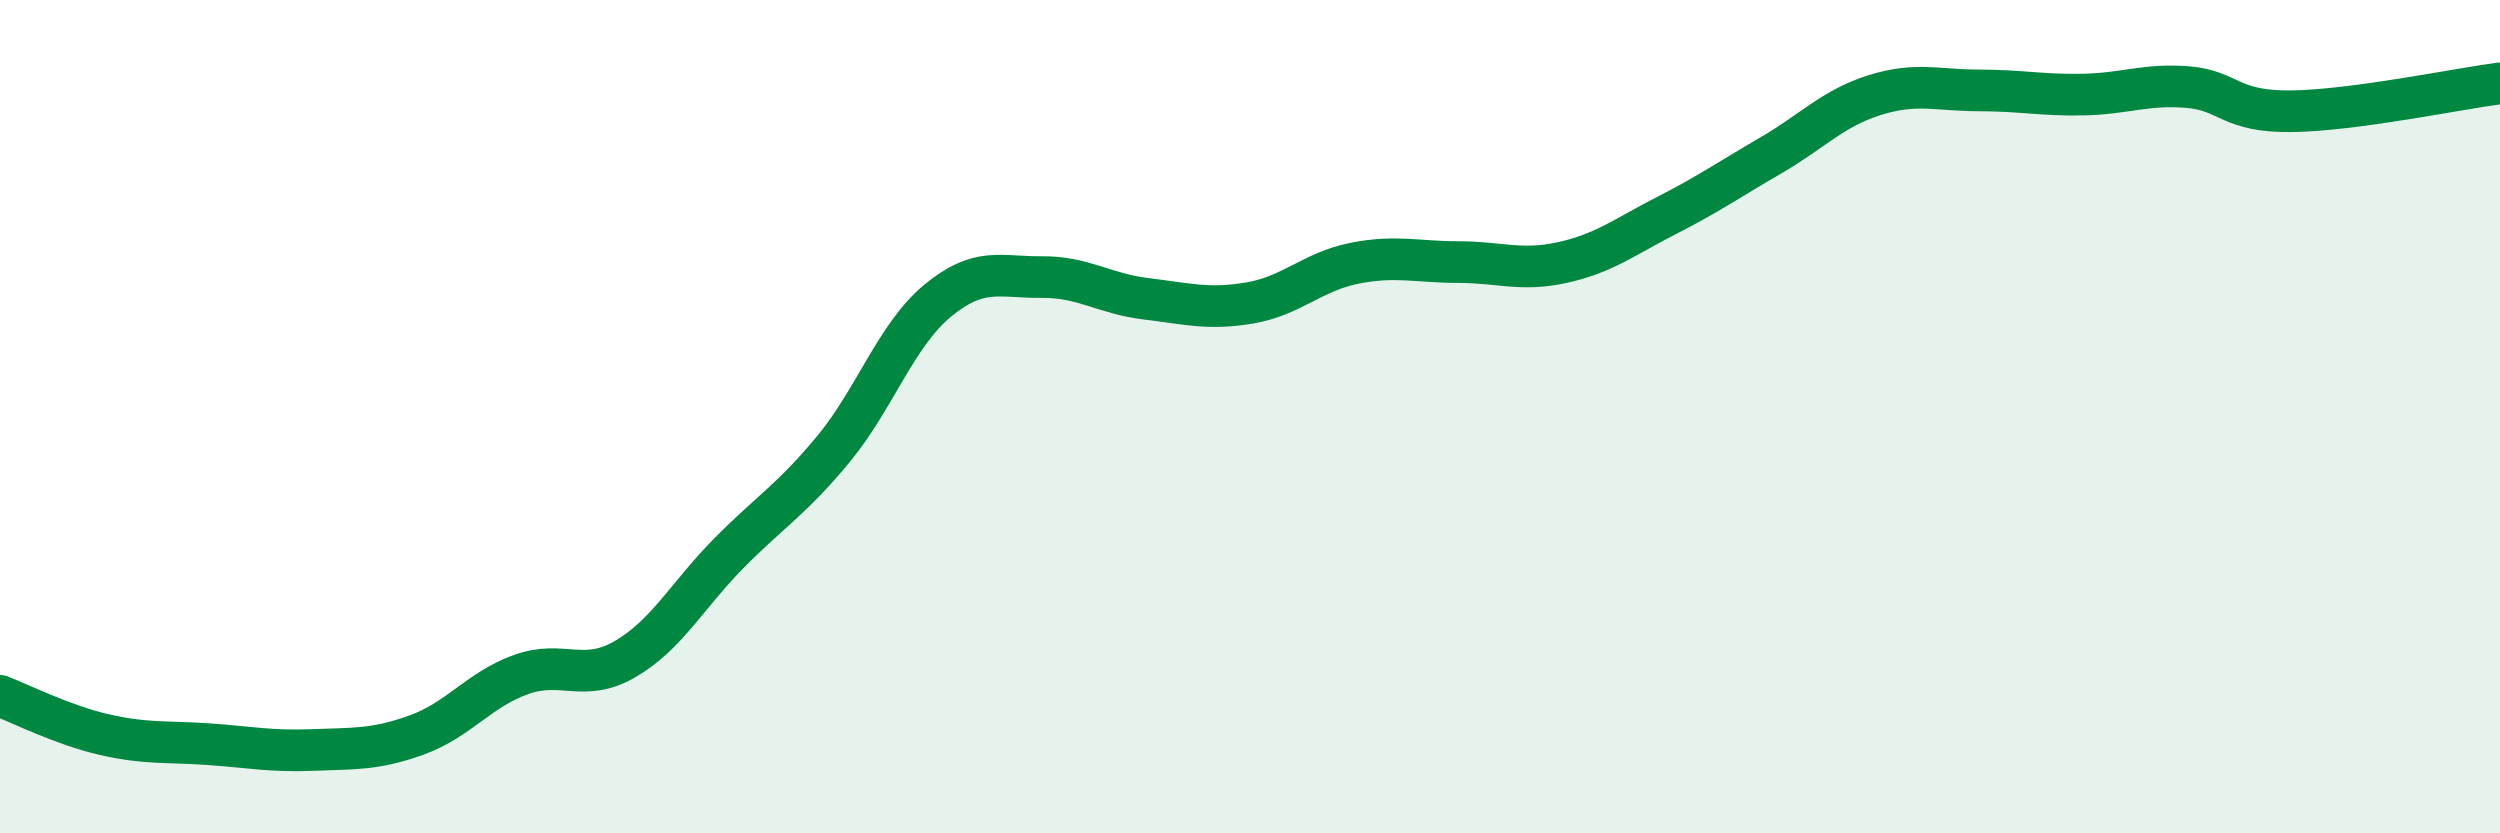 
    <svg width="60" height="20" viewBox="0 0 60 20" xmlns="http://www.w3.org/2000/svg">
      <path
        d="M 0,16.7 C 0.5,16.89 1.5,17.4 2.5,17.63 C 3.5,17.86 4,17.79 5,17.86 C 6,17.93 6.5,18.04 7.5,18 C 8.5,17.96 9,18 10,17.64 C 11,17.28 11.5,16.55 12.5,16.19 C 13.5,15.83 14,16.4 15,15.82 C 16,15.24 16.5,14.28 17.5,13.27 C 18.5,12.26 19,11.99 20,10.78 C 21,9.57 21.5,8.05 22.5,7.22 C 23.5,6.39 24,6.66 25,6.65 C 26,6.64 26.5,7.05 27.5,7.17 C 28.5,7.29 29,7.44 30,7.27 C 31,7.1 31.5,6.52 32.5,6.32 C 33.5,6.12 34,6.29 35,6.29 C 36,6.29 36.5,6.52 37.5,6.3 C 38.5,6.08 39,5.68 40,5.17 C 41,4.66 41.5,4.31 42.5,3.73 C 43.5,3.15 44,2.59 45,2.28 C 46,1.97 46.5,2.17 47.5,2.17 C 48.5,2.17 49,2.29 50,2.27 C 51,2.25 51.5,2.01 52.5,2.09 C 53.5,2.17 53.5,2.69 55,2.67 C 56.5,2.65 59,2.13 60,2L60 20L0 20Z"
        fill="#008740"
        opacity="0.1"
        stroke-linecap="round"
        stroke-linejoin="round"
      />
      <path
        d="M 0,16.7 C 0.5,16.89 1.5,17.4 2.5,17.63 C 3.5,17.86 4,17.79 5,17.86 C 6,17.93 6.5,18.04 7.5,18 C 8.5,17.96 9,18 10,17.64 C 11,17.28 11.5,16.55 12.5,16.19 C 13.5,15.83 14,16.4 15,15.82 C 16,15.24 16.5,14.28 17.5,13.27 C 18.5,12.26 19,11.99 20,10.78 C 21,9.57 21.5,8.05 22.5,7.22 C 23.5,6.39 24,6.66 25,6.65 C 26,6.64 26.5,7.05 27.5,7.17 C 28.5,7.29 29,7.44 30,7.27 C 31,7.1 31.5,6.52 32.5,6.32 C 33.5,6.12 34,6.29 35,6.29 C 36,6.29 36.5,6.52 37.5,6.3 C 38.5,6.08 39,5.68 40,5.17 C 41,4.66 41.5,4.31 42.5,3.73 C 43.5,3.15 44,2.59 45,2.28 C 46,1.97 46.5,2.17 47.5,2.17 C 48.5,2.17 49,2.29 50,2.27 C 51,2.25 51.5,2.01 52.5,2.09 C 53.5,2.17 53.5,2.69 55,2.67 C 56.5,2.65 59,2.13 60,2"
        stroke="#008740"
        stroke-width="1"
        fill="none"
        stroke-linecap="round"
        stroke-linejoin="round"
      />
    </svg>
  